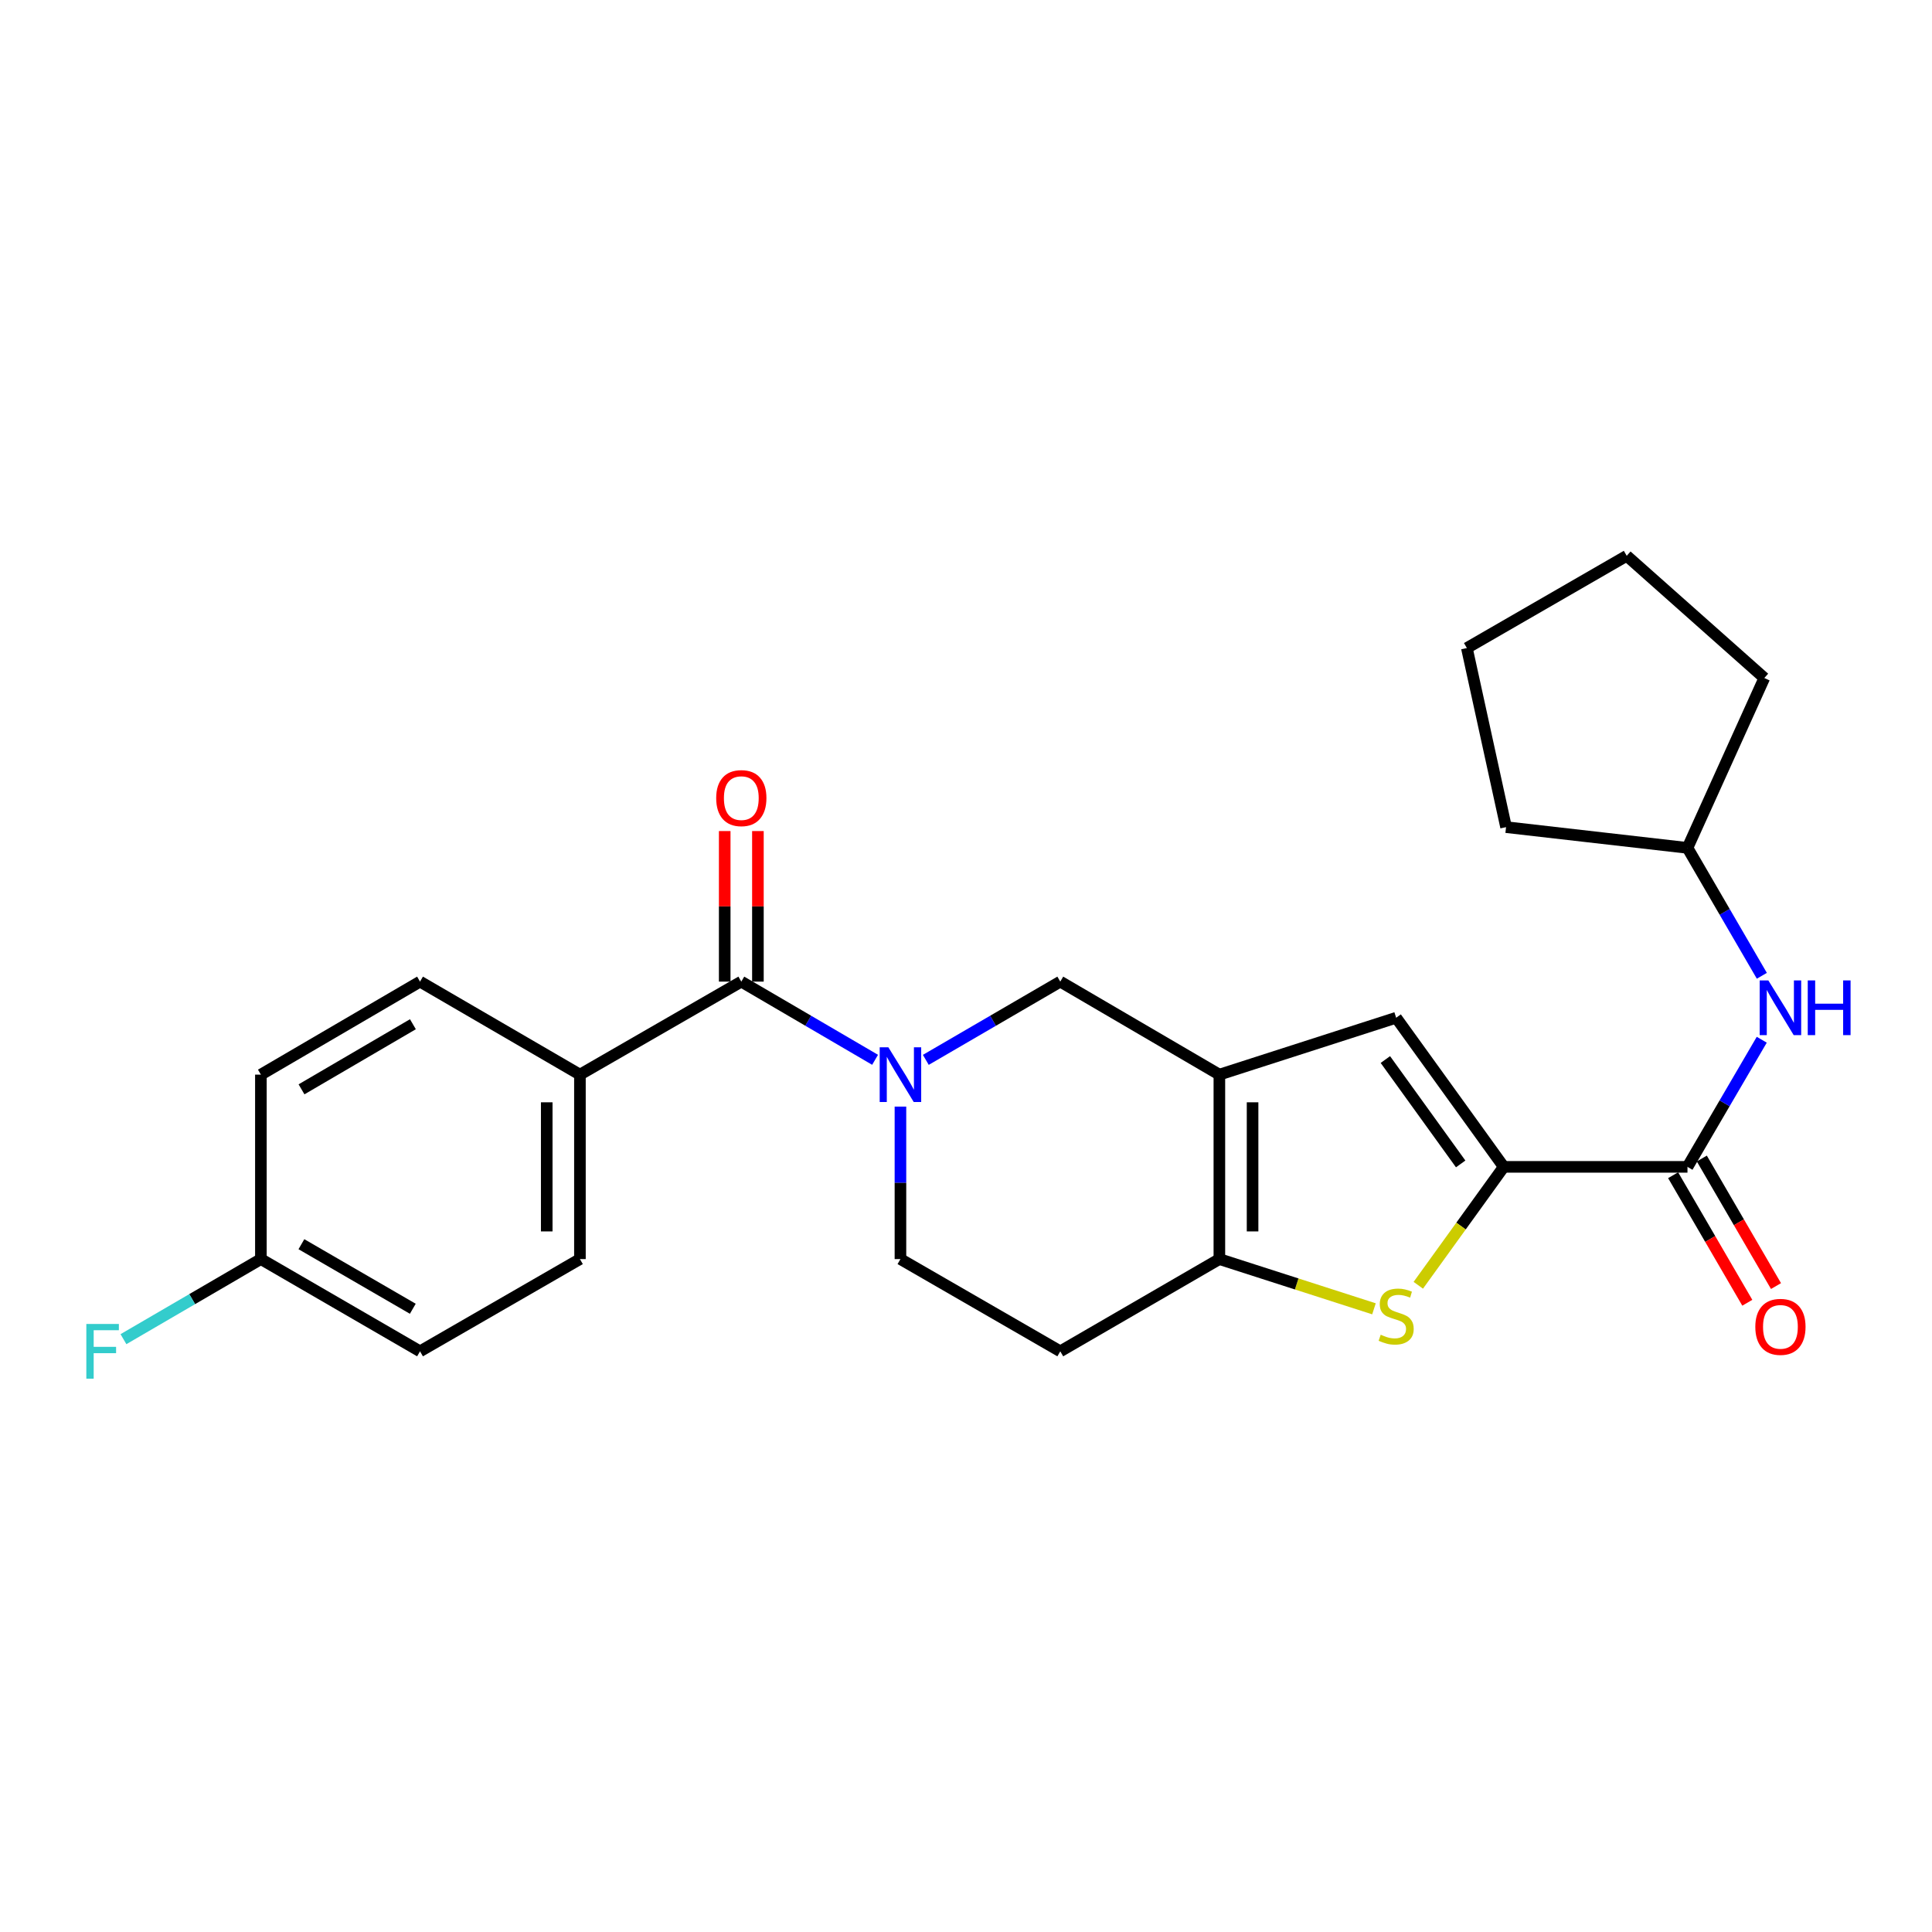 <?xml version='1.0' encoding='iso-8859-1'?>
<svg version='1.1' baseProfile='full'
              xmlns='http://www.w3.org/2000/svg'
                      xmlns:rdkit='http://www.rdkit.org/xml'
                      xmlns:xlink='http://www.w3.org/1999/xlink'
                  xml:space='preserve'
width='1000px' height='1000px' viewBox='0 0 1000 1000'>
<!-- END OF HEADER -->
<rect style='opacity:1.0;fill:#FFFFFF;stroke:none' width='1000' height='1000' x='0' y='0'> </rect>
<path class='bond-3' d='M 631.146,556.227 L 631.146,651.701' style='fill:none;fill-rule:evenodd;stroke:#000000;stroke-width:6px;stroke-linecap:butt;stroke-linejoin:miter;stroke-opacity:1' />
<path class='bond-3' d='M 648.329,570.548 L 648.329,637.38' style='fill:none;fill-rule:evenodd;stroke:#000000;stroke-width:6px;stroke-linecap:butt;stroke-linejoin:miter;stroke-opacity:1' />
<path class='bond-4' d='M 631.146,556.227 L 722.648,526.786' style='fill:none;fill-rule:evenodd;stroke:#000000;stroke-width:6px;stroke-linecap:butt;stroke-linejoin:miter;stroke-opacity:1' />
<path class='bond-7' d='M 631.146,556.227 L 548.798,508.084' style='fill:none;fill-rule:evenodd;stroke:#000000;stroke-width:6px;stroke-linecap:butt;stroke-linejoin:miter;stroke-opacity:1' />
<path class='bond-0' d='M 778.333,603.969 L 722.648,526.786' style='fill:none;fill-rule:evenodd;stroke:#000000;stroke-width:6px;stroke-linecap:butt;stroke-linejoin:miter;stroke-opacity:1' />
<path class='bond-0' d='M 756.044,602.445 L 717.065,548.417' style='fill:none;fill-rule:evenodd;stroke:#000000;stroke-width:6px;stroke-linecap:butt;stroke-linejoin:miter;stroke-opacity:1' />
<path class='bond-6' d='M 778.333,603.969 L 873.434,603.969' style='fill:none;fill-rule:evenodd;stroke:#000000;stroke-width:6px;stroke-linecap:butt;stroke-linejoin:miter;stroke-opacity:1' />
<path class='bond-25' d='M 778.333,603.969 L 756.22,634.611' style='fill:none;fill-rule:evenodd;stroke:#000000;stroke-width:6px;stroke-linecap:butt;stroke-linejoin:miter;stroke-opacity:1' />
<path class='bond-25' d='M 756.22,634.611 L 734.107,665.254' style='fill:none;fill-rule:evenodd;stroke:#CCCC00;stroke-width:6px;stroke-linecap:butt;stroke-linejoin:miter;stroke-opacity:1' />
<path class='bond-1' d='M 479.201,548.585 L 514,528.334' style='fill:none;fill-rule:evenodd;stroke:#0000FF;stroke-width:6px;stroke-linecap:butt;stroke-linejoin:miter;stroke-opacity:1' />
<path class='bond-1' d='M 514,528.334 L 548.798,508.084' style='fill:none;fill-rule:evenodd;stroke:#000000;stroke-width:6px;stroke-linecap:butt;stroke-linejoin:miter;stroke-opacity:1' />
<path class='bond-5' d='M 452.943,548.556 L 418.323,528.32' style='fill:none;fill-rule:evenodd;stroke:#0000FF;stroke-width:6px;stroke-linecap:butt;stroke-linejoin:miter;stroke-opacity:1' />
<path class='bond-5' d='M 418.323,528.32 L 383.702,508.084' style='fill:none;fill-rule:evenodd;stroke:#000000;stroke-width:6px;stroke-linecap:butt;stroke-linejoin:miter;stroke-opacity:1' />
<path class='bond-10' d='M 466.068,572.774 L 466.068,612.237' style='fill:none;fill-rule:evenodd;stroke:#0000FF;stroke-width:6px;stroke-linecap:butt;stroke-linejoin:miter;stroke-opacity:1' />
<path class='bond-10' d='M 466.068,612.237 L 466.068,651.701' style='fill:none;fill-rule:evenodd;stroke:#000000;stroke-width:6px;stroke-linecap:butt;stroke-linejoin:miter;stroke-opacity:1' />
<path class='bond-2' d='M 711.165,677.439 L 671.155,664.57' style='fill:none;fill-rule:evenodd;stroke:#CCCC00;stroke-width:6px;stroke-linecap:butt;stroke-linejoin:miter;stroke-opacity:1' />
<path class='bond-2' d='M 671.155,664.57 L 631.146,651.701' style='fill:none;fill-rule:evenodd;stroke:#000000;stroke-width:6px;stroke-linecap:butt;stroke-linejoin:miter;stroke-opacity:1' />
<path class='bond-9' d='M 631.146,651.701 L 548.798,699.443' style='fill:none;fill-rule:evenodd;stroke:#000000;stroke-width:6px;stroke-linecap:butt;stroke-linejoin:miter;stroke-opacity:1' />
<path class='bond-11' d='M 383.702,508.084 L 300.17,556.227' style='fill:none;fill-rule:evenodd;stroke:#000000;stroke-width:6px;stroke-linecap:butt;stroke-linejoin:miter;stroke-opacity:1' />
<path class='bond-12' d='M 392.294,508.084 L 392.294,469.121' style='fill:none;fill-rule:evenodd;stroke:#000000;stroke-width:6px;stroke-linecap:butt;stroke-linejoin:miter;stroke-opacity:1' />
<path class='bond-12' d='M 392.294,469.121 L 392.294,430.157' style='fill:none;fill-rule:evenodd;stroke:#FF0000;stroke-width:6px;stroke-linecap:butt;stroke-linejoin:miter;stroke-opacity:1' />
<path class='bond-12' d='M 375.11,508.084 L 375.11,469.121' style='fill:none;fill-rule:evenodd;stroke:#000000;stroke-width:6px;stroke-linecap:butt;stroke-linejoin:miter;stroke-opacity:1' />
<path class='bond-12' d='M 375.11,469.121 L 375.11,430.157' style='fill:none;fill-rule:evenodd;stroke:#FF0000;stroke-width:6px;stroke-linecap:butt;stroke-linejoin:miter;stroke-opacity:1' />
<path class='bond-8' d='M 873.434,603.969 L 892.658,571.067' style='fill:none;fill-rule:evenodd;stroke:#000000;stroke-width:6px;stroke-linecap:butt;stroke-linejoin:miter;stroke-opacity:1' />
<path class='bond-8' d='M 892.658,571.067 L 911.882,538.166' style='fill:none;fill-rule:evenodd;stroke:#0000FF;stroke-width:6px;stroke-linecap:butt;stroke-linejoin:miter;stroke-opacity:1' />
<path class='bond-13' d='M 866.007,608.288 L 885.204,641.297' style='fill:none;fill-rule:evenodd;stroke:#000000;stroke-width:6px;stroke-linecap:butt;stroke-linejoin:miter;stroke-opacity:1' />
<path class='bond-13' d='M 885.204,641.297 L 904.401,674.305' style='fill:none;fill-rule:evenodd;stroke:#FF0000;stroke-width:6px;stroke-linecap:butt;stroke-linejoin:miter;stroke-opacity:1' />
<path class='bond-13' d='M 880.861,599.649 L 900.058,632.658' style='fill:none;fill-rule:evenodd;stroke:#000000;stroke-width:6px;stroke-linecap:butt;stroke-linejoin:miter;stroke-opacity:1' />
<path class='bond-13' d='M 900.058,632.658 L 919.256,665.666' style='fill:none;fill-rule:evenodd;stroke:#FF0000;stroke-width:6px;stroke-linecap:butt;stroke-linejoin:miter;stroke-opacity:1' />
<path class='bond-17' d='M 911.925,505.068 L 892.679,471.966' style='fill:none;fill-rule:evenodd;stroke:#0000FF;stroke-width:6px;stroke-linecap:butt;stroke-linejoin:miter;stroke-opacity:1' />
<path class='bond-17' d='M 892.679,471.966 L 873.434,438.863' style='fill:none;fill-rule:evenodd;stroke:#000000;stroke-width:6px;stroke-linecap:butt;stroke-linejoin:miter;stroke-opacity:1' />
<path class='bond-26' d='M 548.798,699.443 L 466.068,651.701' style='fill:none;fill-rule:evenodd;stroke:#000000;stroke-width:6px;stroke-linecap:butt;stroke-linejoin:miter;stroke-opacity:1' />
<path class='bond-14' d='M 300.17,556.227 L 300.17,651.701' style='fill:none;fill-rule:evenodd;stroke:#000000;stroke-width:6px;stroke-linecap:butt;stroke-linejoin:miter;stroke-opacity:1' />
<path class='bond-14' d='M 282.987,570.548 L 282.987,637.38' style='fill:none;fill-rule:evenodd;stroke:#000000;stroke-width:6px;stroke-linecap:butt;stroke-linejoin:miter;stroke-opacity:1' />
<path class='bond-15' d='M 300.17,556.227 L 217.403,508.084' style='fill:none;fill-rule:evenodd;stroke:#000000;stroke-width:6px;stroke-linecap:butt;stroke-linejoin:miter;stroke-opacity:1' />
<path class='bond-18' d='M 300.17,651.701 L 217.403,699.443' style='fill:none;fill-rule:evenodd;stroke:#000000;stroke-width:6px;stroke-linecap:butt;stroke-linejoin:miter;stroke-opacity:1' />
<path class='bond-19' d='M 217.403,508.084 L 135.036,556.227' style='fill:none;fill-rule:evenodd;stroke:#000000;stroke-width:6px;stroke-linecap:butt;stroke-linejoin:miter;stroke-opacity:1' />
<path class='bond-19' d='M 213.719,530.141 L 156.062,563.841' style='fill:none;fill-rule:evenodd;stroke:#000000;stroke-width:6px;stroke-linecap:butt;stroke-linejoin:miter;stroke-opacity:1' />
<path class='bond-16' d='M 135.036,651.701 L 135.036,556.227' style='fill:none;fill-rule:evenodd;stroke:#000000;stroke-width:6px;stroke-linecap:butt;stroke-linejoin:miter;stroke-opacity:1' />
<path class='bond-20' d='M 135.036,651.701 L 99.468,672.428' style='fill:none;fill-rule:evenodd;stroke:#000000;stroke-width:6px;stroke-linecap:butt;stroke-linejoin:miter;stroke-opacity:1' />
<path class='bond-20' d='M 99.468,672.428 L 63.899,693.155' style='fill:none;fill-rule:evenodd;stroke:#33CCCC;stroke-width:6px;stroke-linecap:butt;stroke-linejoin:miter;stroke-opacity:1' />
<path class='bond-27' d='M 135.036,651.701 L 217.403,699.443' style='fill:none;fill-rule:evenodd;stroke:#000000;stroke-width:6px;stroke-linecap:butt;stroke-linejoin:miter;stroke-opacity:1' />
<path class='bond-27' d='M 156.008,643.995 L 213.665,677.415' style='fill:none;fill-rule:evenodd;stroke:#000000;stroke-width:6px;stroke-linecap:butt;stroke-linejoin:miter;stroke-opacity:1' />
<path class='bond-21' d='M 873.434,438.863 L 913.205,350.94' style='fill:none;fill-rule:evenodd;stroke:#000000;stroke-width:6px;stroke-linecap:butt;stroke-linejoin:miter;stroke-opacity:1' />
<path class='bond-22' d='M 873.434,438.863 L 779.535,428.123' style='fill:none;fill-rule:evenodd;stroke:#000000;stroke-width:6px;stroke-linecap:butt;stroke-linejoin:miter;stroke-opacity:1' />
<path class='bond-23' d='M 913.205,350.94 L 841.988,287.686' style='fill:none;fill-rule:evenodd;stroke:#000000;stroke-width:6px;stroke-linecap:butt;stroke-linejoin:miter;stroke-opacity:1' />
<path class='bond-24' d='M 779.535,428.123 L 759.249,335.427' style='fill:none;fill-rule:evenodd;stroke:#000000;stroke-width:6px;stroke-linecap:butt;stroke-linejoin:miter;stroke-opacity:1' />
<path class='bond-28' d='M 841.988,287.686 L 759.249,335.427' style='fill:none;fill-rule:evenodd;stroke:#000000;stroke-width:6px;stroke-linecap:butt;stroke-linejoin:miter;stroke-opacity:1' />
<path  class='atom-2' d='M 459.808 542.067
L 469.088 557.067
Q 470.008 558.547, 471.488 561.227
Q 472.968 563.907, 473.048 564.067
L 473.048 542.067
L 476.808 542.067
L 476.808 570.387
L 472.928 570.387
L 462.968 553.987
Q 461.808 552.067, 460.568 549.867
Q 459.368 547.667, 459.008 546.987
L 459.008 570.387
L 455.328 570.387
L 455.328 542.067
L 459.808 542.067
' fill='#0000FF'/>
<path  class='atom-3' d='M 714.648 690.853
Q 714.968 690.973, 716.288 691.533
Q 717.608 692.093, 719.048 692.453
Q 720.528 692.773, 721.968 692.773
Q 724.648 692.773, 726.208 691.493
Q 727.768 690.173, 727.768 687.893
Q 727.768 686.333, 726.968 685.373
Q 726.208 684.413, 725.008 683.893
Q 723.808 683.373, 721.808 682.773
Q 719.288 682.013, 717.768 681.293
Q 716.288 680.573, 715.208 679.053
Q 714.168 677.533, 714.168 674.973
Q 714.168 671.413, 716.568 669.213
Q 719.008 667.013, 723.808 667.013
Q 727.088 667.013, 730.808 668.573
L 729.888 671.653
Q 726.488 670.253, 723.928 670.253
Q 721.168 670.253, 719.648 671.413
Q 718.128 672.533, 718.168 674.493
Q 718.168 676.013, 718.928 676.933
Q 719.728 677.853, 720.848 678.373
Q 722.008 678.893, 723.928 679.493
Q 726.488 680.293, 728.008 681.093
Q 729.528 681.893, 730.608 683.533
Q 731.728 685.133, 731.728 687.893
Q 731.728 691.813, 729.088 693.933
Q 726.488 696.013, 722.128 696.013
Q 719.608 696.013, 717.688 695.453
Q 715.808 694.933, 713.568 694.013
L 714.648 690.853
' fill='#CCCC00'/>
<path  class='atom-9' d='M 915.288 507.461
L 924.568 522.461
Q 925.488 523.941, 926.968 526.621
Q 928.448 529.301, 928.528 529.461
L 928.528 507.461
L 932.288 507.461
L 932.288 535.781
L 928.408 535.781
L 918.448 519.381
Q 917.288 517.461, 916.048 515.261
Q 914.848 513.061, 914.488 512.381
L 914.488 535.781
L 910.808 535.781
L 910.808 507.461
L 915.288 507.461
' fill='#0000FF'/>
<path  class='atom-9' d='M 935.688 507.461
L 939.528 507.461
L 939.528 519.501
L 954.008 519.501
L 954.008 507.461
L 957.848 507.461
L 957.848 535.781
L 954.008 535.781
L 954.008 522.701
L 939.528 522.701
L 939.528 535.781
L 935.688 535.781
L 935.688 507.461
' fill='#0000FF'/>
<path  class='atom-13' d='M 370.702 413.101
Q 370.702 406.301, 374.062 402.501
Q 377.422 398.701, 383.702 398.701
Q 389.982 398.701, 393.342 402.501
Q 396.702 406.301, 396.702 413.101
Q 396.702 419.981, 393.302 423.901
Q 389.902 427.781, 383.702 427.781
Q 377.462 427.781, 374.062 423.901
Q 370.702 420.021, 370.702 413.101
M 383.702 424.581
Q 388.022 424.581, 390.342 421.701
Q 392.702 418.781, 392.702 413.101
Q 392.702 407.541, 390.342 404.741
Q 388.022 401.901, 383.702 401.901
Q 379.382 401.901, 377.022 404.701
Q 374.702 407.501, 374.702 413.101
Q 374.702 418.821, 377.022 421.701
Q 379.382 424.581, 383.702 424.581
' fill='#FF0000'/>
<path  class='atom-14' d='M 908.548 686.778
Q 908.548 679.978, 911.908 676.178
Q 915.268 672.378, 921.548 672.378
Q 927.828 672.378, 931.188 676.178
Q 934.548 679.978, 934.548 686.778
Q 934.548 693.658, 931.148 697.578
Q 927.748 701.458, 921.548 701.458
Q 915.308 701.458, 911.908 697.578
Q 908.548 693.698, 908.548 686.778
M 921.548 698.258
Q 925.868 698.258, 928.188 695.378
Q 930.548 692.458, 930.548 686.778
Q 930.548 681.218, 928.188 678.418
Q 925.868 675.578, 921.548 675.578
Q 917.228 675.578, 914.868 678.378
Q 912.548 681.178, 912.548 686.778
Q 912.548 692.498, 914.868 695.378
Q 917.228 698.258, 921.548 698.258
' fill='#FF0000'/>
<path  class='atom-21' d='M 44.688 685.283
L 61.528 685.283
L 61.528 688.523
L 48.488 688.523
L 48.488 697.123
L 60.088 697.123
L 60.088 700.403
L 48.488 700.403
L 48.488 713.603
L 44.688 713.603
L 44.688 685.283
' fill='#33CCCC'/>
</svg>
